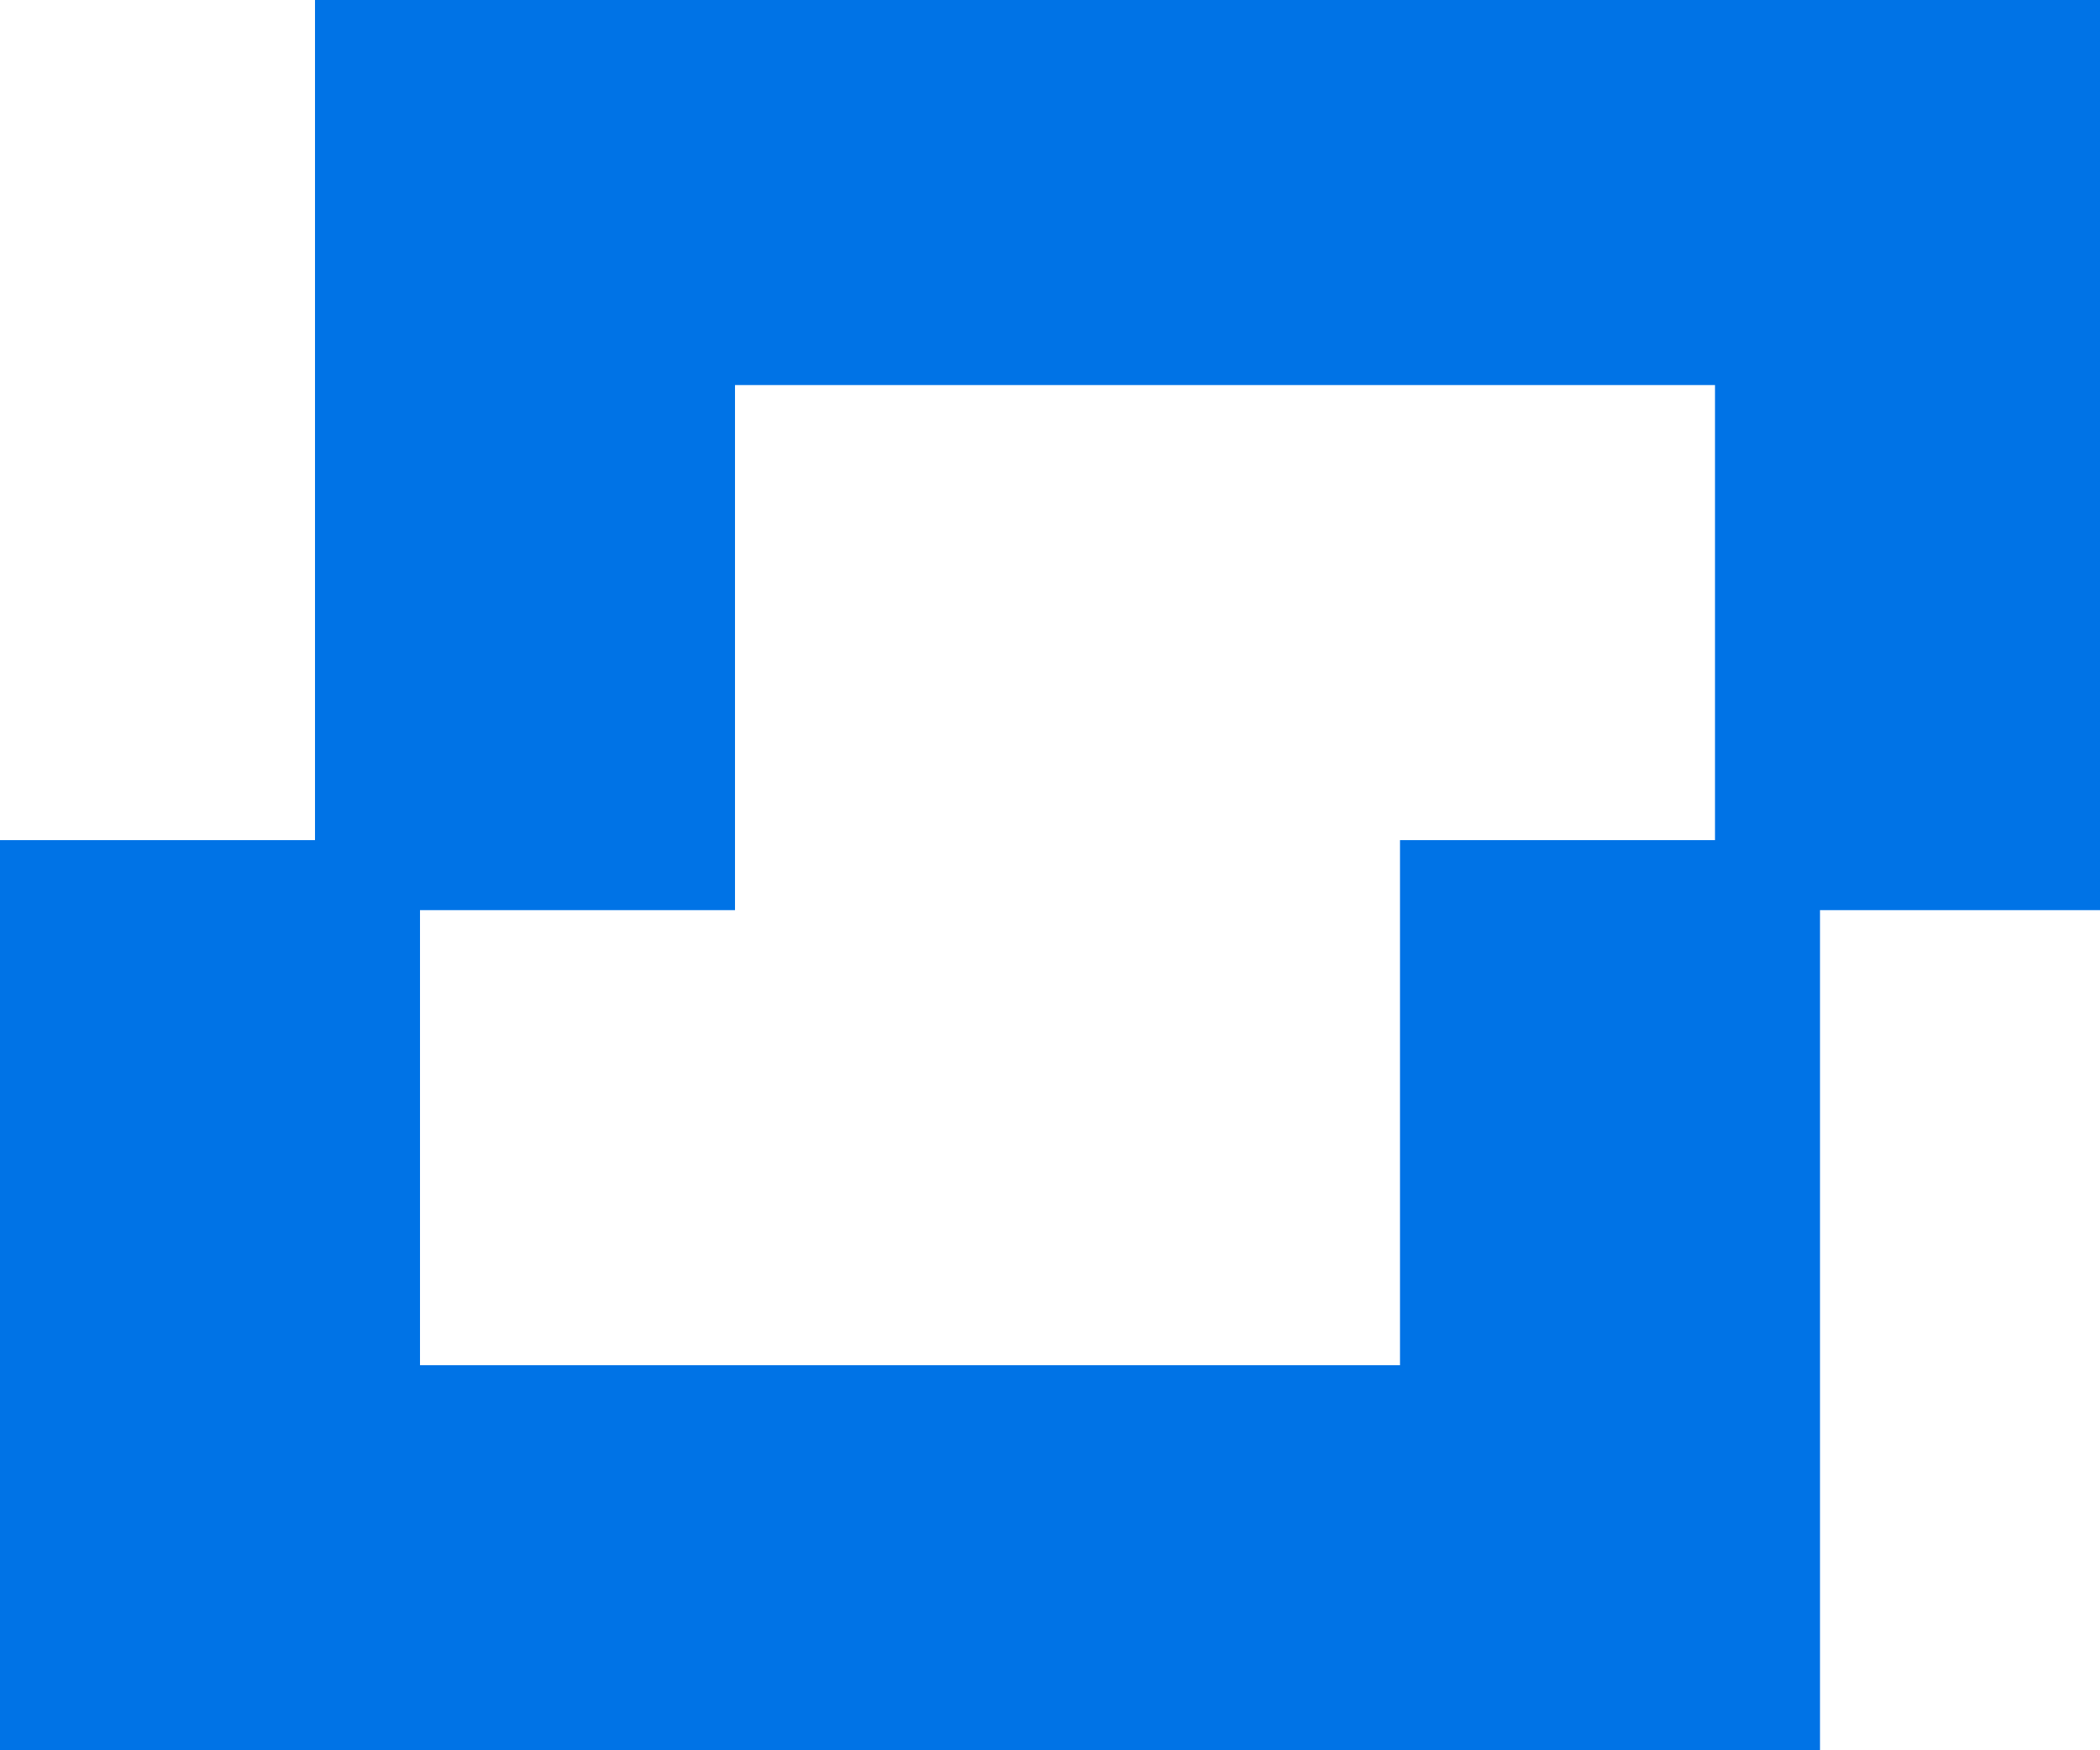 <svg version="1.1" xmlns="http://www.w3.org/2000/svg" viewBox="0 0 60 50" fill="#0073e6"><path d="m9,0 v26 h12 v-15 h28 v15 h11 v-26"></path><path d="m0,50 v-26 h12 v15 h28 v-15 h12 v26"></path></svg>